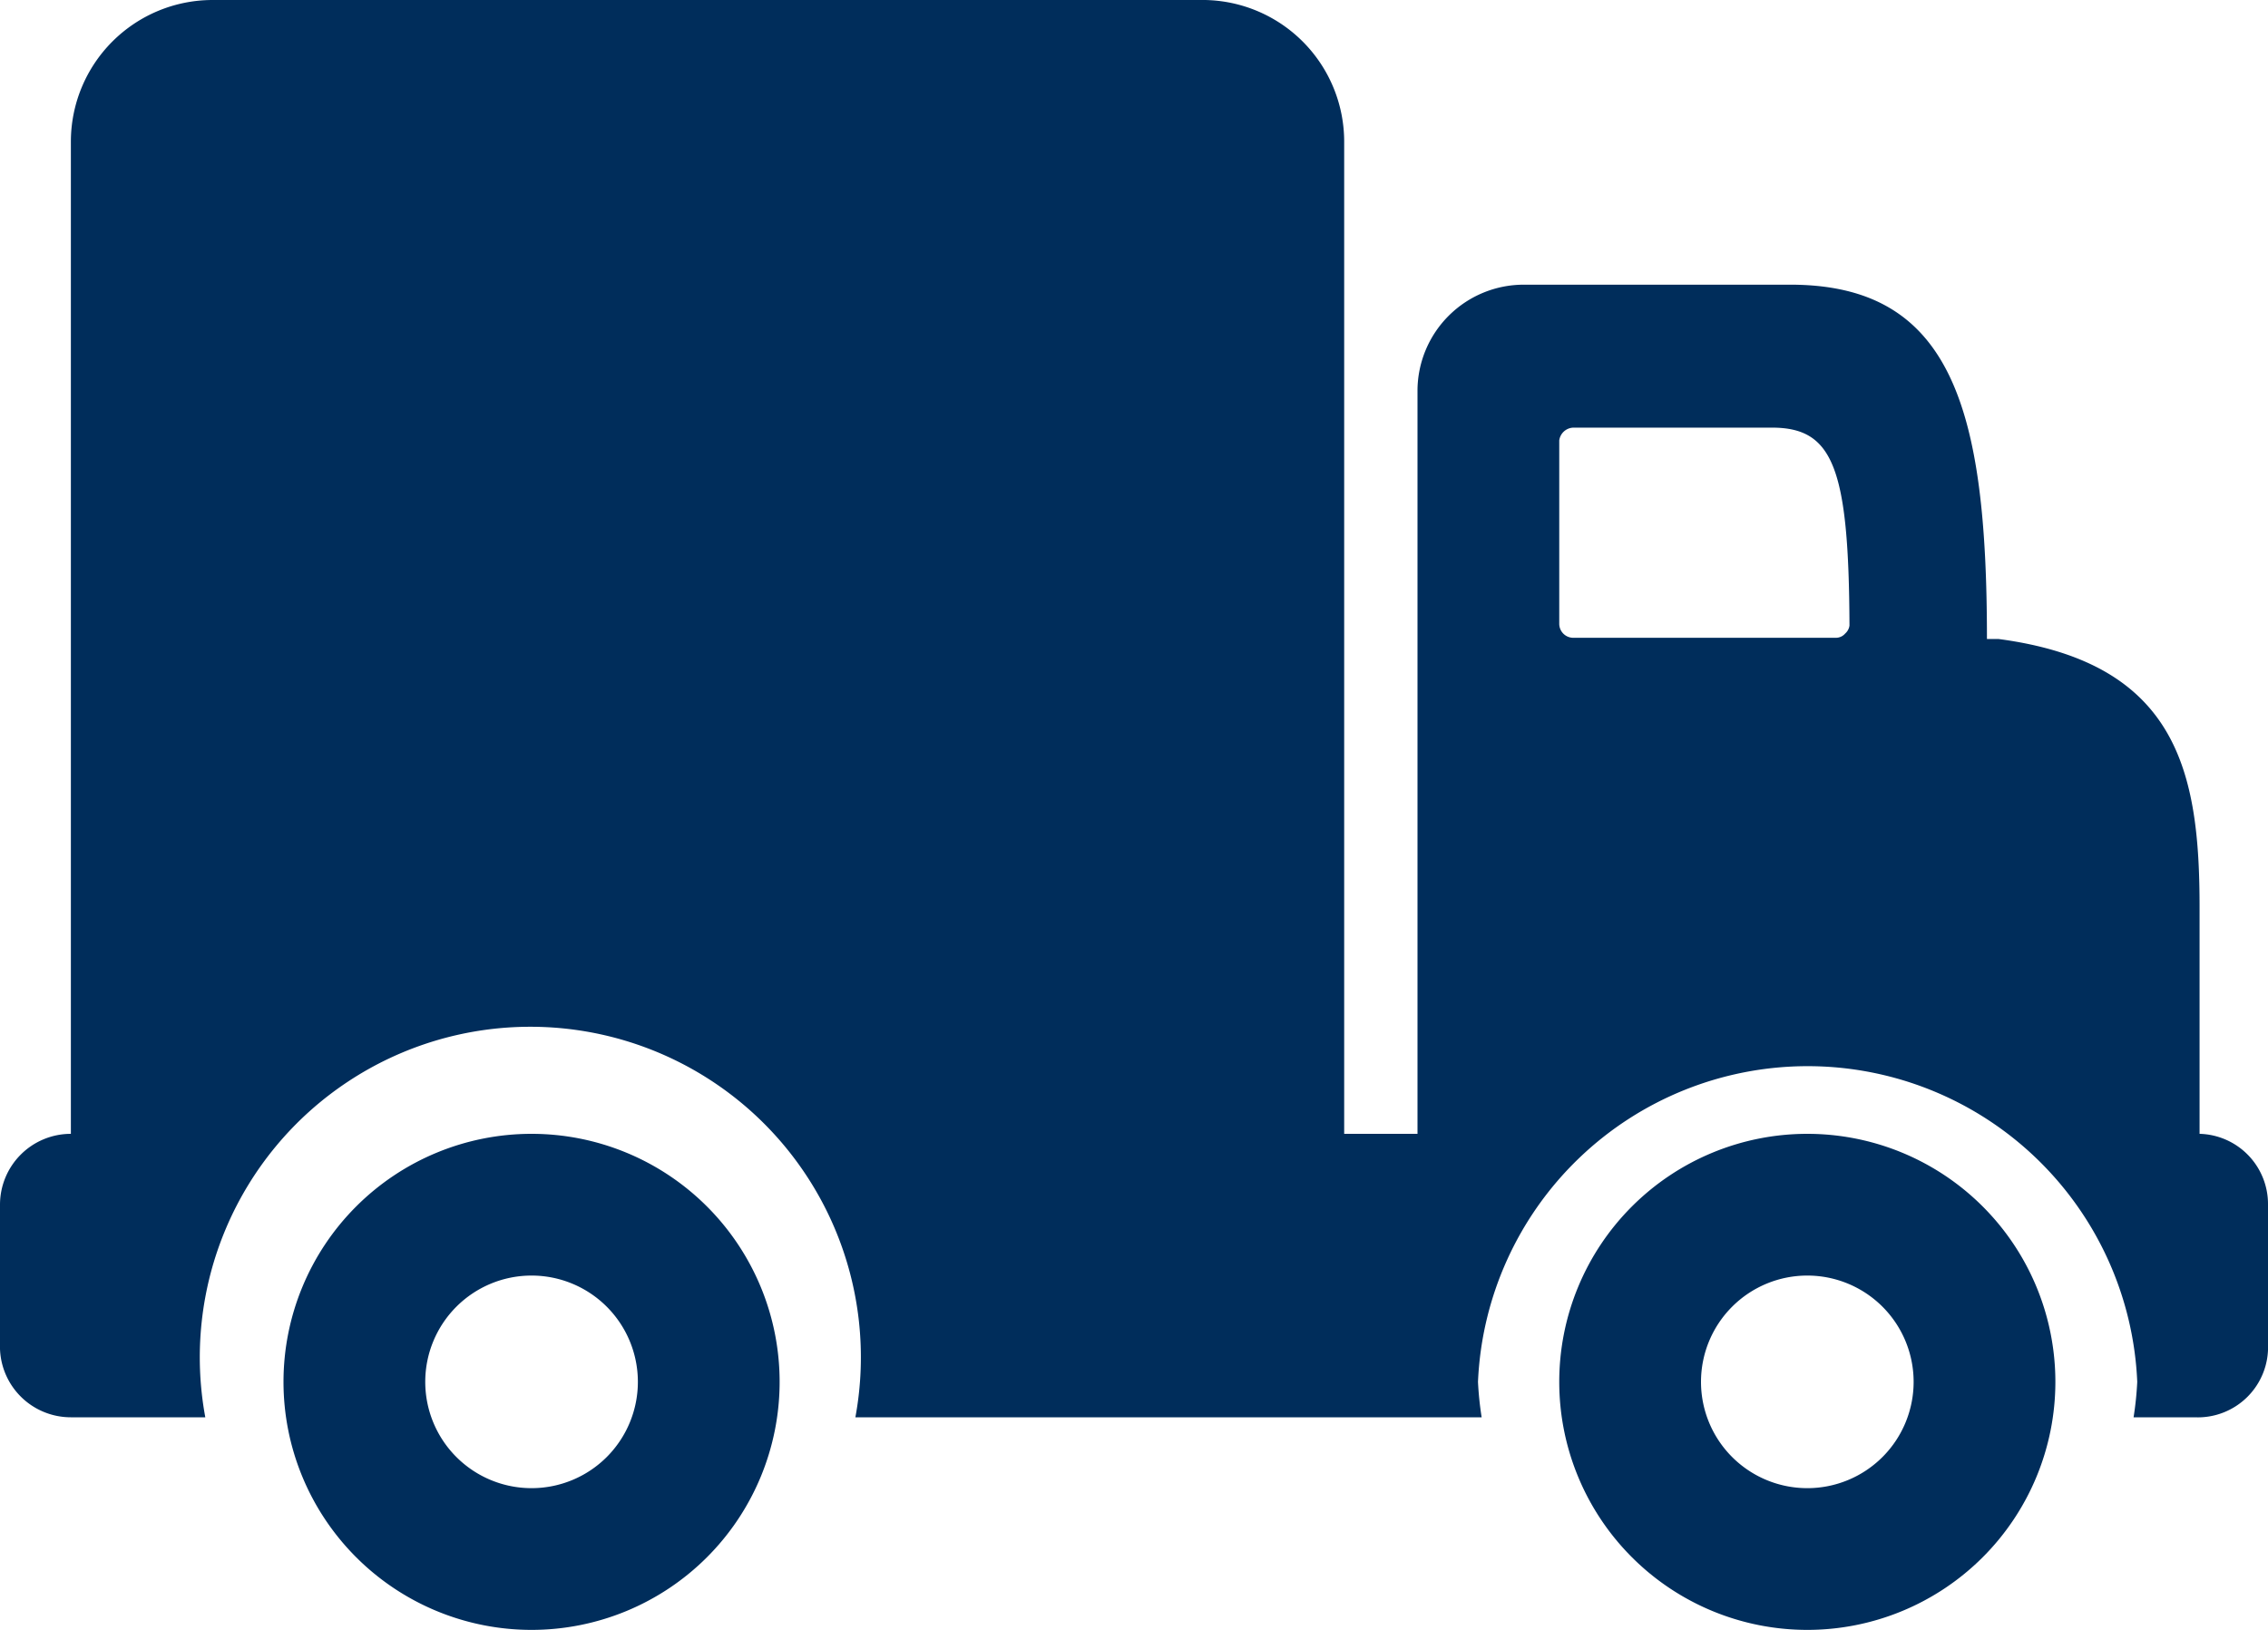 <svg xmlns="http://www.w3.org/2000/svg" viewBox="0 0 37.12 26.68"><defs><style>.cls-1{fill:#002d5b;}</style></defs><title>Asset 1</title><g id="Layer_2" data-name="Layer 2"><g id="Layer_1-2" data-name="Layer 1"><path class="cls-1" d="M8.7,18.56a4.06,4.06,0,1,0,4.06,4.06A4.06,4.06,0,0,0,8.7,18.56Zm0,5.8a1.74,1.74,0,1,1,1.74-1.74A1.74,1.74,0,0,1,8.7,24.36Zm20.88-5.8a4.06,4.06,0,1,0,4.06,4.06A4.06,4.06,0,0,0,29.58,18.56Zm0,5.8a1.74,1.74,0,1,1,1.74-1.74A1.74,1.74,0,0,1,29.58,24.36ZM36,18.56V14.85c0-2.2-.35-4-3.29-4.39l-.19,0c0-3.78-.58-5.8-3.22-5.8H24.94A1.74,1.74,0,0,0,23.2,6.38V18.56H22V2.32A2.32,2.32,0,0,0,19.72,0H3.48A2.32,2.32,0,0,0,1.16,2.32V18.56A1.16,1.16,0,0,0,0,19.72V22A1.16,1.16,0,0,0,1.16,23.2h2.2A5.41,5.41,0,1,1,14,23.2H24.25a5.42,5.42,0,0,1-.06-.58,5.4,5.4,0,0,1,10.79,0,5.42,5.42,0,0,1-.06.58h1A1.15,1.15,0,0,0,37.12,22V19.72A1.15,1.15,0,0,0,36,18.56ZM30.2,10.37a.2.2,0,0,1-.16.07H25.76a.23.23,0,0,1-.24-.23v-3A.24.24,0,0,1,25.76,7H29c1,0,1.26.65,1.27,3.24A.21.21,0,0,1,30.2,10.37Z"/></g></g></svg>